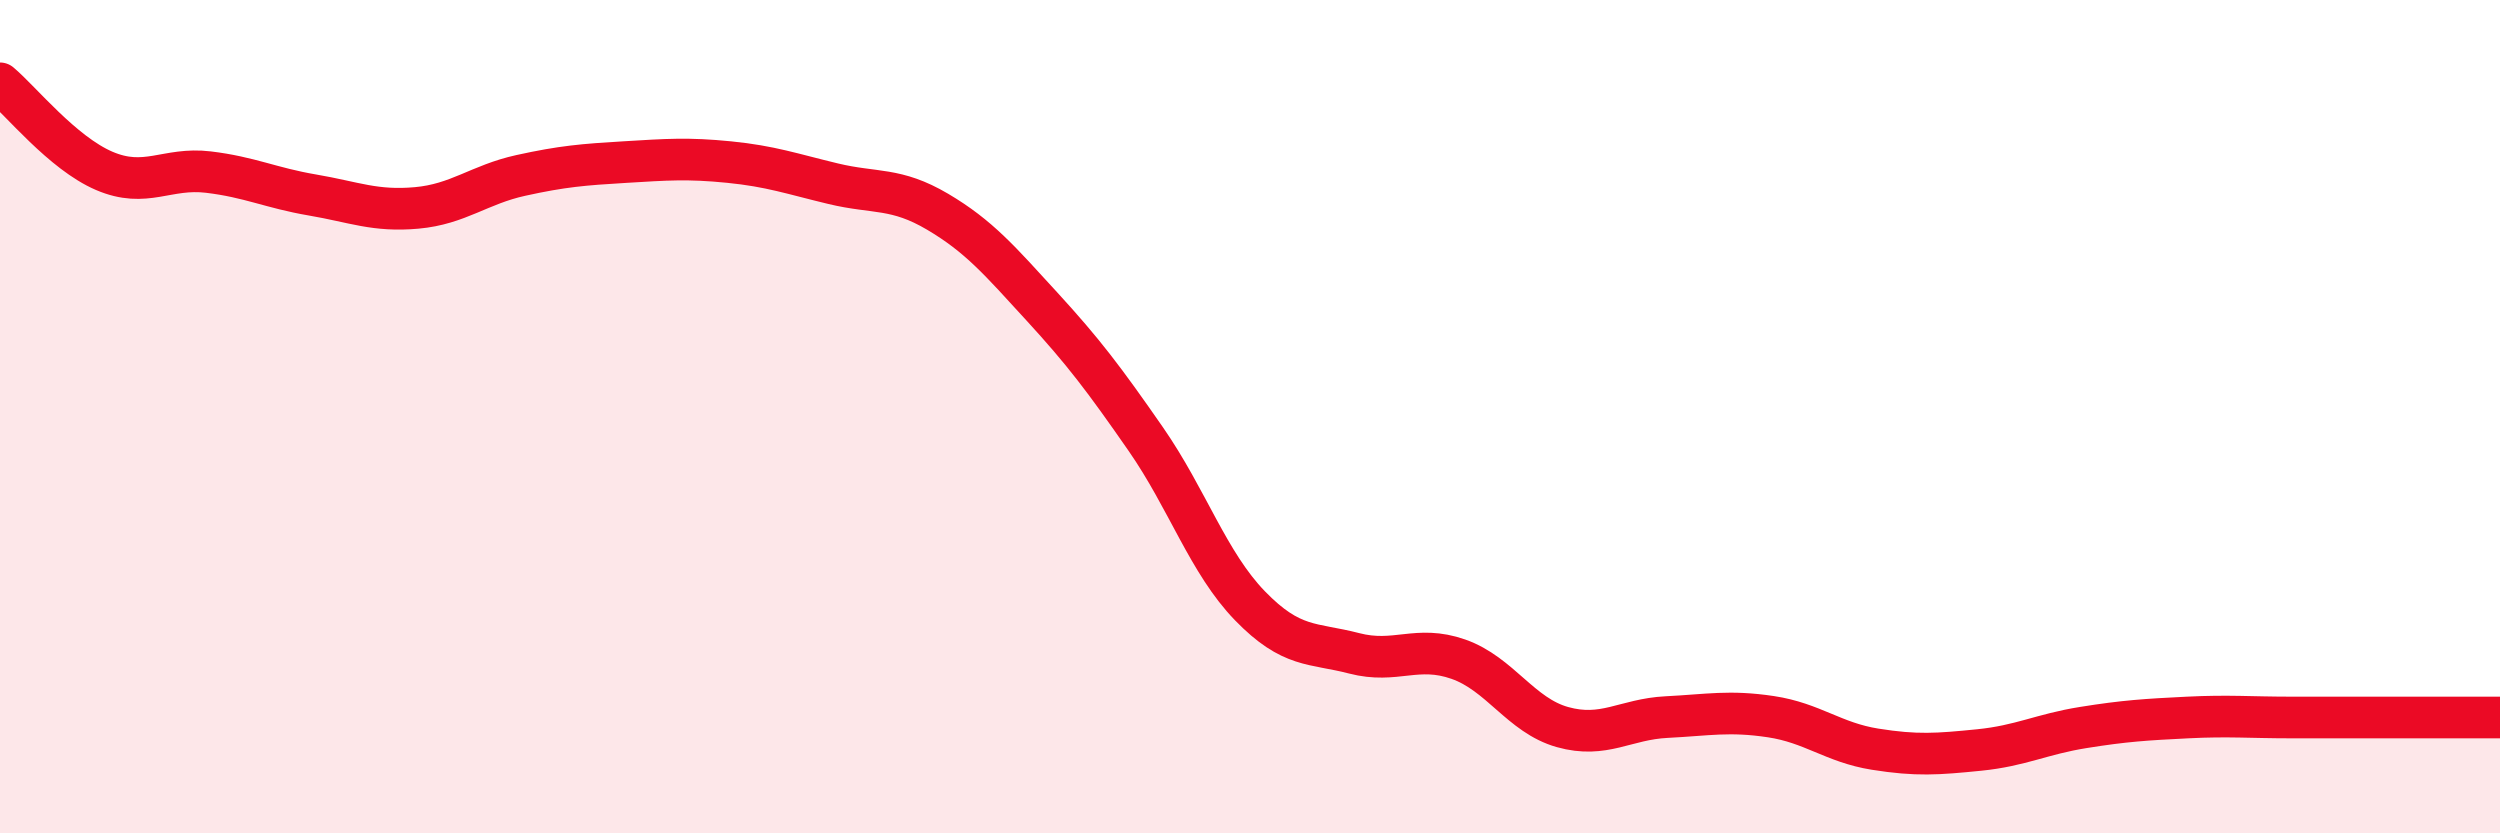 
    <svg width="60" height="20" viewBox="0 0 60 20" xmlns="http://www.w3.org/2000/svg">
      <path
        d="M 0,2 C 0.5,2.42 1.5,3.67 2.5,4.1 C 3.5,4.53 4,4.01 5,4.13 C 6,4.25 6.5,4.51 7.5,4.68 C 8.5,4.85 9,5.08 10,4.99 C 11,4.9 11.5,4.43 12.5,4.21 C 13.5,3.99 14,3.95 15,3.89 C 16,3.83 16.5,3.79 17.5,3.89 C 18.5,3.99 19,4.17 20,4.41 C 21,4.65 21.5,4.49 22.5,5.08 C 23.5,5.67 24,6.26 25,7.35 C 26,8.44 26.5,9.1 27.5,10.54 C 28.5,11.98 29,13.51 30,14.54 C 31,15.57 31.5,15.42 32.5,15.68 C 33.5,15.94 34,15.47 35,15.82 C 36,16.17 36.5,17.17 37.5,17.45 C 38.5,17.73 39,17.26 40,17.21 C 41,17.16 41.5,17.05 42.5,17.2 C 43.5,17.35 44,17.82 45,17.98 C 46,18.14 46.5,18.1 47.5,18 C 48.5,17.9 49,17.62 50,17.46 C 51,17.3 51.5,17.27 52.5,17.22 C 53.5,17.17 54,17.22 55,17.22 C 56,17.22 56.5,17.22 57.5,17.22 C 58.5,17.22 59.5,17.22 60,17.22L60 20L0 20Z"
        fill="#EB0A25"
        opacity="0.1"
        stroke-linecap="round"
        stroke-linejoin="round"
      />
      <path
        d="M 0,2 C 0.5,2.42 1.5,3.67 2.5,4.1 C 3.5,4.53 4,4.01 5,4.13 C 6,4.25 6.5,4.51 7.5,4.68 C 8.5,4.85 9,5.08 10,4.99 C 11,4.9 11.5,4.43 12.5,4.21 C 13.5,3.99 14,3.95 15,3.89 C 16,3.83 16.5,3.79 17.5,3.89 C 18.5,3.99 19,4.17 20,4.41 C 21,4.65 21.5,4.49 22.5,5.08 C 23.5,5.67 24,6.26 25,7.35 C 26,8.44 26.5,9.1 27.5,10.54 C 28.5,11.98 29,13.51 30,14.54 C 31,15.57 31.5,15.42 32.5,15.68 C 33.5,15.94 34,15.47 35,15.82 C 36,16.17 36.5,17.17 37.5,17.45 C 38.5,17.73 39,17.26 40,17.21 C 41,17.16 41.5,17.05 42.5,17.2 C 43.5,17.35 44,17.82 45,17.98 C 46,18.14 46.5,18.1 47.5,18 C 48.5,17.9 49,17.62 50,17.46 C 51,17.3 51.5,17.27 52.5,17.22 C 53.5,17.17 54,17.22 55,17.22 C 56,17.22 56.5,17.22 57.5,17.22 C 58.5,17.22 59.5,17.22 60,17.22"
        stroke="#EB0A25"
        stroke-width="1"
        fill="none"
        stroke-linecap="round"
        stroke-linejoin="round"
      />
    </svg>
  